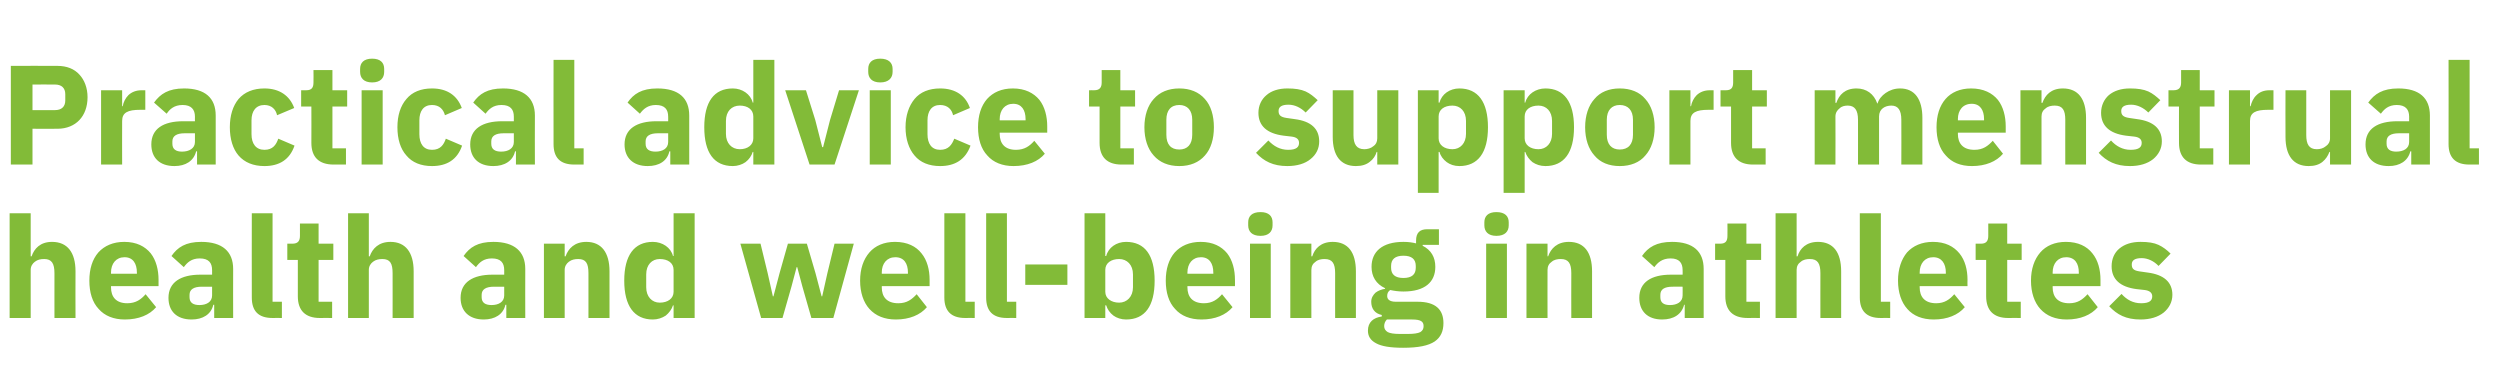 <?xml version="1.0" standalone="no"?><!DOCTYPE svg PUBLIC "-//W3C//DTD SVG 1.1//EN" "http://www.w3.org/Graphics/SVG/1.1/DTD/svg11.dtd"><svg xmlns="http://www.w3.org/2000/svg" version="1.1" width="831px" height="130.3px" viewBox="0 -18 831 130.3" style="top:-18px">  <desc>Practical advice to support menstrual health and well being in athletes</desc>  <defs/>  <g id="Polygon182183">    <path d="M 3.2 87.7 L 10.2 87.7 C 10.2 87.7 10.2 71.68 10.2 71.7 C 10.2 70.5 10.8 69.6 11.6 69 C 12.5 68.3 13.5 68.1 14.7 68.1 C 17.2 68.1 18.1 69.6 18.1 72.8 C 18.09 72.76 18.1 87.7 18.1 87.7 L 25.1 87.7 C 25.1 87.7 25.05 72.2 25.1 72.2 C 25.1 65.9 22.4 62.4 17.3 62.4 C 13.4 62.4 11.4 64.6 10.5 67.2 C 10.48 67.17 10.2 67.2 10.2 67.2 L 10.2 52.9 L 3.2 52.9 L 3.2 87.7 Z M 51.9 84.1 C 51.9 84.1 48.4 79.8 48.4 79.8 C 46.9 81.5 45.2 82.8 42.3 82.8 C 38.6 82.8 36.9 80.7 36.9 77.5 C 36.89 77.46 36.9 77.1 36.9 77.1 L 52.7 77.1 C 52.7 77.1 52.73 75.02 52.7 75 C 52.7 71.7 51.9 68.5 50.1 66.2 C 48.2 63.9 45.4 62.4 41.3 62.4 C 37.6 62.4 34.7 63.7 32.7 65.9 C 30.7 68.2 29.7 71.4 29.7 75.3 C 29.7 79.2 30.7 82.5 32.8 84.7 C 34.8 87 37.8 88.2 41.5 88.2 C 46.1 88.2 49.7 86.7 51.9 84.1 Z M 45.5 72.6 C 45.54 72.57 45.5 73 45.5 73 L 36.9 73 C 36.9 73 36.89 72.62 36.9 72.6 C 36.9 69.6 38.6 67.5 41.4 67.5 C 44.2 67.5 45.5 69.6 45.5 72.6 Z M 77.5 71.4 C 77.46 71.44 77.5 87.7 77.5 87.7 L 71.2 87.7 L 71.2 83.3 C 71.2 83.3 70.92 83.34 70.9 83.3 C 70.2 86.5 67.4 88.2 63.7 88.2 C 58.7 88.2 56 85.4 56 81 C 56 75.8 60.1 73.3 66.6 73.3 C 66.6 73.32 70.5 73.3 70.5 73.3 C 70.5 73.3 70.5 71.77 70.5 71.8 C 70.5 69.4 69.4 67.9 66.4 67.9 C 63.6 67.9 62.2 69.3 61.1 70.8 C 61.1 70.8 57 67.1 57 67.1 C 59 64.2 61.7 62.4 66.9 62.4 C 73.9 62.4 77.5 65.6 77.5 71.4 Z M 70.5 77.3 C 70.5 77.3 67.12 77.27 67.1 77.3 C 64.4 77.3 63 78.2 63 80 C 63 80 63 80.8 63 80.8 C 63 82.6 64.2 83.4 66.3 83.4 C 68.6 83.4 70.5 82.4 70.5 80.2 C 70.5 80.19 70.5 77.3 70.5 77.3 Z M 93.7 87.7 L 93.7 82.3 L 90.6 82.3 L 90.6 52.9 L 83.7 52.9 C 83.7 52.9 83.66 80.89 83.7 80.9 C 83.7 85.3 85.8 87.7 90.6 87.7 C 90.57 87.66 93.7 87.7 93.7 87.7 Z M 110.4 87.7 L 110.4 82.3 L 105.9 82.3 L 105.9 68.4 L 110.8 68.4 L 110.8 63 L 105.9 63 L 105.9 56.3 L 99.7 56.3 C 99.7 56.3 99.69 60.35 99.7 60.4 C 99.7 62 99.1 63 97.2 63 C 97.24 62.98 95.5 63 95.5 63 L 95.5 68.4 L 99 68.4 C 99 68.4 98.98 80.47 99 80.5 C 99 85.2 101.5 87.7 106.3 87.7 C 106.31 87.66 110.4 87.7 110.4 87.7 Z M 115.7 87.7 L 122.6 87.7 C 122.6 87.7 122.62 71.68 122.6 71.7 C 122.6 70.5 123.2 69.6 124 69 C 124.9 68.3 126 68.1 127.1 68.1 C 129.7 68.1 130.5 69.6 130.5 72.8 C 130.52 72.76 130.5 87.7 130.5 87.7 L 137.5 87.7 C 137.5 87.7 137.47 72.2 137.5 72.2 C 137.5 65.9 134.8 62.4 129.8 62.4 C 125.9 62.4 123.8 64.6 122.9 67.2 C 122.9 67.17 122.6 67.2 122.6 67.2 L 122.6 52.9 L 115.7 52.9 L 115.7 87.7 Z M 174.6 71.4 C 174.56 71.44 174.6 87.7 174.6 87.7 L 168.3 87.7 L 168.3 83.3 C 168.3 83.3 168.02 83.34 168 83.3 C 167.3 86.5 164.5 88.2 160.8 88.2 C 155.9 88.2 153.1 85.4 153.1 81 C 153.1 75.8 157.2 73.3 163.7 73.3 C 163.7 73.32 167.6 73.3 167.6 73.3 C 167.6 73.3 167.6 71.77 167.6 71.8 C 167.6 69.4 166.5 67.9 163.5 67.9 C 160.7 67.9 159.3 69.3 158.2 70.8 C 158.2 70.8 154.1 67.1 154.1 67.1 C 156.1 64.2 158.8 62.4 164 62.4 C 171 62.4 174.6 65.6 174.6 71.4 Z M 167.6 77.3 C 167.6 77.3 164.22 77.27 164.2 77.3 C 161.5 77.3 160.1 78.2 160.1 80 C 160.1 80 160.1 80.8 160.1 80.8 C 160.1 82.6 161.3 83.4 163.4 83.4 C 165.7 83.4 167.6 82.4 167.6 80.2 C 167.6 80.19 167.6 77.3 167.6 77.3 Z M 187.7 87.7 C 187.7 87.7 187.72 71.68 187.7 71.7 C 187.7 70.5 188.3 69.6 189.1 69 C 190 68.3 191.1 68.1 192.2 68.1 C 194.8 68.1 195.6 69.6 195.6 72.8 C 195.61 72.76 195.6 87.7 195.6 87.7 L 202.6 87.7 C 202.6 87.7 202.57 72.2 202.6 72.2 C 202.6 65.9 199.9 62.4 194.9 62.4 C 191 62.4 188.9 64.6 188 67.2 C 188 67.17 187.7 67.2 187.7 67.2 L 187.7 63 L 180.8 63 L 180.8 87.7 L 187.7 87.7 Z M 223.9 87.7 L 230.9 87.7 L 230.9 52.9 L 223.9 52.9 L 223.9 67.1 C 223.9 67.1 223.67 67.12 223.7 67.1 C 223 64.3 220.2 62.4 217 62.4 C 210.8 62.4 207.5 66.9 207.5 75.3 C 207.5 83.7 210.8 88.2 217 88.2 C 218.6 88.2 220.1 87.7 221.3 86.9 C 222.4 86 223.3 84.8 223.7 83.5 C 223.67 83.52 223.9 83.5 223.9 83.5 L 223.9 87.7 Z M 214.8 77.5 C 214.8 77.5 214.8 73.2 214.8 73.2 C 214.8 70 216.7 68.1 219.3 68.1 C 222 68.1 223.9 69.4 223.9 71.7 C 223.9 71.7 223.9 79 223.9 79 C 223.9 81.2 222 82.6 219.3 82.6 C 216.7 82.6 214.8 80.6 214.8 77.5 Z M 253 87.7 L 260.1 87.7 L 263.1 77.2 L 264.8 70.8 L 265 70.8 L 266.7 77.2 L 269.7 87.7 L 277 87.7 L 283.8 63 L 277.4 63 L 275 72.9 L 273.3 80.5 L 273.1 80.5 L 271.1 72.9 L 268.2 63 L 261.9 63 L 259.1 72.9 L 257.1 80.5 L 256.9 80.5 L 255.2 72.9 L 252.8 63 L 246.1 63 L 253 87.7 Z M 308.1 84.1 C 308.1 84.1 304.7 79.8 304.7 79.8 C 303.1 81.5 301.5 82.8 298.6 82.8 C 294.8 82.8 293.1 80.7 293.1 77.5 C 293.14 77.46 293.1 77.1 293.1 77.1 L 309 77.1 C 309 77.1 308.97 75.02 309 75 C 309 71.7 308.2 68.5 306.3 66.2 C 304.5 63.9 301.6 62.4 297.5 62.4 C 293.8 62.4 290.9 63.7 289 65.9 C 287 68.2 285.9 71.4 285.9 75.3 C 285.9 79.2 287 82.5 289 84.7 C 291.1 87 294 88.2 297.8 88.2 C 302.3 88.2 305.9 86.7 308.1 84.1 Z M 301.8 72.6 C 301.78 72.57 301.8 73 301.8 73 L 293.1 73 C 293.1 73 293.14 72.62 293.1 72.6 C 293.1 69.6 294.8 67.5 297.6 67.5 C 300.5 67.5 301.8 69.6 301.8 72.6 Z M 324 87.7 L 324 82.3 L 320.9 82.3 L 320.9 52.9 L 313.9 52.9 C 313.9 52.9 313.91 80.89 313.9 80.9 C 313.9 85.3 316.1 87.7 320.8 87.7 C 320.82 87.66 324 87.7 324 87.7 Z M 337.8 87.7 L 337.8 82.3 L 334.7 82.3 L 334.7 52.9 L 327.8 52.9 C 327.8 52.9 327.77 80.89 327.8 80.9 C 327.8 85.3 329.9 87.7 334.7 87.7 C 334.68 87.66 337.8 87.7 337.8 87.7 Z M 354.8 76.7 L 354.8 69.9 L 340.8 69.9 L 340.8 76.7 L 354.8 76.7 Z M 360.5 87.7 L 367.4 87.7 L 367.4 83.5 C 367.4 83.5 367.68 83.52 367.7 83.5 C 368.1 84.8 368.9 86 370.1 86.9 C 371.2 87.7 372.7 88.2 374.3 88.2 C 380.6 88.2 383.8 83.7 383.8 75.3 C 383.8 66.9 380.6 62.4 374.3 62.4 C 371.1 62.4 368.4 64.3 367.7 67.1 C 367.68 67.12 367.4 67.1 367.4 67.1 L 367.4 52.9 L 360.5 52.9 L 360.5 87.7 Z M 367.4 79 C 367.4 79 367.4 71.7 367.4 71.7 C 367.4 69.4 369.4 68.1 372 68.1 C 374.6 68.1 376.6 70 376.6 73.2 C 376.6 73.2 376.6 77.5 376.6 77.5 C 376.6 80.6 374.6 82.6 372 82.6 C 369.4 82.6 367.4 81.2 367.4 79 Z M 409.7 84.1 C 409.7 84.1 406.2 79.8 406.2 79.8 C 404.7 81.5 403 82.8 400.2 82.8 C 396.4 82.8 394.7 80.7 394.7 77.5 C 394.7 77.46 394.7 77.1 394.7 77.1 L 410.5 77.1 C 410.5 77.1 410.54 75.02 410.5 75 C 410.5 71.7 409.7 68.5 407.9 66.2 C 406 63.9 403.2 62.4 399.1 62.4 C 395.4 62.4 392.5 63.7 390.5 65.9 C 388.5 68.2 387.5 71.4 387.5 75.3 C 387.5 79.2 388.5 82.5 390.6 84.7 C 392.6 87 395.6 88.2 399.4 88.2 C 403.9 88.2 407.5 86.7 409.7 84.1 Z M 403.3 72.6 C 403.35 72.57 403.3 73 403.3 73 L 394.7 73 C 394.7 73 394.7 72.62 394.7 72.6 C 394.7 69.6 396.4 67.5 399.2 67.5 C 402 67.5 403.3 69.6 403.3 72.6 Z M 423 56.9 C 423 56.9 423 55.9 423 55.9 C 423 53.9 421.8 52.5 419 52.5 C 416.1 52.5 414.9 53.9 414.9 55.9 C 414.9 55.9 414.9 56.9 414.9 56.9 C 414.9 58.9 416.1 60.4 419 60.4 C 421.8 60.4 423 58.9 423 56.9 Z M 415.5 87.7 L 422.4 87.7 L 422.4 63 L 415.5 63 L 415.5 87.7 Z M 435.9 87.7 C 435.9 87.7 435.87 71.68 435.9 71.7 C 435.9 70.5 436.4 69.6 437.3 69 C 438.1 68.3 439.2 68.1 440.3 68.1 C 442.9 68.1 443.8 69.6 443.8 72.8 C 443.77 72.76 443.8 87.7 443.8 87.7 L 450.7 87.7 C 450.7 87.7 450.73 72.2 450.7 72.2 C 450.7 65.9 448.1 62.4 443 62.4 C 439.1 62.4 437 64.6 436.2 67.2 C 436.16 67.17 435.9 67.2 435.9 67.2 L 435.9 63 L 428.9 63 L 428.9 87.7 L 435.9 87.7 Z M 471.2 82.3 C 471.2 82.3 464 82.3 464 82.3 C 461.9 82.3 461.1 81.5 461.1 80.4 C 461.1 79.5 461.4 78.9 462.1 78.4 C 463.5 78.7 464.9 78.9 466.5 78.9 C 473.7 78.9 477.1 75.7 477.1 70.7 C 477.1 67.5 475.7 65.1 472.9 63.7 C 472.86 63.69 472.9 63.4 472.9 63.4 L 478.3 63.4 L 478.3 58.2 C 478.3 58.2 474.41 58.24 474.4 58.2 C 472 58.2 470.7 59.3 470.7 62 C 470.7 62 470.7 62.9 470.7 62.9 C 469.5 62.6 468.2 62.4 466.5 62.4 C 459.4 62.4 455.9 65.7 455.9 70.7 C 455.9 73.9 457.4 76.4 460.4 77.8 C 460.4 77.8 460.4 78 460.4 78 C 459.2 78.2 458.1 78.6 457.2 79.3 C 456.4 80.1 455.8 81 455.8 82.3 C 455.8 84.5 456.9 86.2 459.3 86.7 C 459.3 86.7 459.3 87.2 459.3 87.2 C 456.5 87.6 454.7 89.1 454.7 91.9 C 454.7 93.7 455.5 95.1 457.4 96.1 C 459.2 97.1 462.1 97.6 466.4 97.6 C 471.5 97.6 474.8 96.9 476.9 95.5 C 478.9 94.1 479.8 92.1 479.8 89.4 C 479.8 84.9 477.2 82.3 471.2 82.3 Z M 472.1 92.4 C 471.3 92.8 469.9 93 468.1 93 C 468.1 93 465.2 93 465.2 93 C 463.4 93 462.1 92.8 461.3 92.4 C 460.5 91.9 460.1 91.3 460.1 90.4 C 460.1 89.6 460.4 88.8 461 88.2 C 461 88.2 469.4 88.2 469.4 88.2 C 472.3 88.2 473.2 88.9 473.2 90.4 C 473.2 91.3 472.9 91.9 472.1 92.4 Z M 462.4 71 C 462.4 71 462.4 70.4 462.4 70.4 C 462.4 68.2 463.7 67 466.5 67 C 469.3 67 470.6 68.2 470.6 70.4 C 470.6 70.4 470.6 71 470.6 71 C 470.6 73.2 469.3 74.4 466.5 74.4 C 463.7 74.4 462.4 73.2 462.4 71 Z M 501.5 56.9 C 501.5 56.9 501.5 55.9 501.5 55.9 C 501.5 53.9 500.3 52.5 497.4 52.5 C 494.6 52.5 493.4 53.9 493.4 55.9 C 493.4 55.9 493.4 56.9 493.4 56.9 C 493.4 58.9 494.6 60.4 497.4 60.4 C 500.3 60.4 501.5 58.9 501.5 56.9 Z M 494 87.7 L 500.9 87.7 L 500.9 63 L 494 63 L 494 87.7 Z M 514.4 87.7 C 514.4 87.7 514.36 71.68 514.4 71.7 C 514.4 70.5 514.9 69.6 515.8 69 C 516.6 68.3 517.7 68.1 518.8 68.1 C 521.4 68.1 522.3 69.6 522.3 72.8 C 522.26 72.76 522.3 87.7 522.3 87.7 L 529.2 87.7 C 529.2 87.7 529.21 72.2 529.2 72.2 C 529.2 65.9 526.6 62.4 521.5 62.4 C 517.6 62.4 515.5 64.6 514.6 67.2 C 514.64 67.17 514.4 67.2 514.4 67.2 L 514.4 63 L 507.4 63 L 507.4 87.7 L 514.4 87.7 Z M 566.3 71.4 C 566.3 71.44 566.3 87.7 566.3 87.7 L 560 87.7 L 560 83.3 C 560 83.3 559.76 83.34 559.8 83.3 C 559 86.5 556.3 88.2 552.5 88.2 C 547.6 88.2 544.9 85.4 544.9 81 C 544.9 75.8 548.9 73.3 555.4 73.3 C 555.44 73.32 559.3 73.3 559.3 73.3 C 559.3 73.3 559.34 71.77 559.3 71.8 C 559.3 69.4 558.2 67.9 555.3 67.9 C 552.5 67.9 551 69.3 549.9 70.8 C 549.9 70.8 545.8 67.1 545.8 67.1 C 547.8 64.2 550.6 62.4 555.8 62.4 C 562.8 62.4 566.3 65.6 566.3 71.4 Z M 559.3 77.3 C 559.3 77.3 555.96 77.27 556 77.3 C 553.2 77.3 551.9 78.2 551.9 80 C 551.9 80 551.9 80.8 551.9 80.8 C 551.9 82.6 553 83.4 555.1 83.4 C 557.4 83.4 559.3 82.4 559.3 80.2 C 559.34 80.19 559.3 77.3 559.3 77.3 Z M 585 87.7 L 585 82.3 L 580.5 82.3 L 580.5 68.4 L 585.4 68.4 L 585.4 63 L 580.5 63 L 580.5 56.3 L 574.2 56.3 C 574.2 56.3 574.24 60.35 574.2 60.4 C 574.2 62 573.7 63 571.8 63 C 571.79 62.98 570.1 63 570.1 63 L 570.1 68.4 L 573.5 68.4 C 573.5 68.4 573.53 80.47 573.5 80.5 C 573.5 85.2 576 87.7 580.9 87.7 C 580.87 87.66 585 87.7 585 87.7 Z M 590.2 87.7 L 597.2 87.7 C 597.2 87.7 597.17 71.68 597.2 71.7 C 597.2 70.5 597.7 69.6 598.6 69 C 599.4 68.3 600.5 68.1 601.6 68.1 C 604.2 68.1 605.1 69.6 605.1 72.8 C 605.07 72.76 605.1 87.7 605.1 87.7 L 612 87.7 C 612 87.7 612.03 72.2 612 72.2 C 612 65.9 609.4 62.4 604.3 62.4 C 600.4 62.4 598.3 64.6 597.5 67.2 C 597.46 67.17 597.2 67.2 597.2 67.2 L 597.2 52.9 L 590.2 52.9 L 590.2 87.7 Z M 628.3 87.7 L 628.3 82.3 L 625.2 82.3 L 625.2 52.9 L 618.2 52.9 C 618.2 52.9 618.23 80.89 618.2 80.9 C 618.2 85.3 620.4 87.7 625.1 87.7 C 625.14 87.66 628.3 87.7 628.3 87.7 Z M 653.1 84.1 C 653.1 84.1 649.6 79.8 649.6 79.8 C 648.1 81.5 646.4 82.8 643.6 82.8 C 639.8 82.8 638.1 80.7 638.1 77.5 C 638.11 77.46 638.1 77.1 638.1 77.1 L 654 77.1 C 654 77.1 653.95 75.02 654 75 C 654 71.7 653.2 68.5 651.3 66.2 C 649.4 63.9 646.6 62.4 642.5 62.4 C 638.8 62.4 635.9 63.7 633.9 65.9 C 632 68.2 630.9 71.4 630.9 75.3 C 630.9 79.2 632 82.5 634 84.7 C 636 87 639 88.2 642.8 88.2 C 647.3 88.2 650.9 86.7 653.1 84.1 Z M 646.8 72.6 C 646.76 72.57 646.8 73 646.8 73 L 638.1 73 C 638.1 73 638.11 72.62 638.1 72.6 C 638.1 69.6 639.8 67.5 642.6 67.5 C 645.4 67.5 646.8 69.6 646.8 72.6 Z M 671.7 87.7 L 671.7 82.3 L 667.2 82.3 L 667.2 68.4 L 672 68.4 L 672 63 L 667.2 63 L 667.2 56.3 L 660.9 56.3 C 660.9 56.3 660.91 60.35 660.9 60.4 C 660.9 62 660.3 63 658.5 63 C 658.46 62.98 656.7 63 656.7 63 L 656.7 68.4 L 660.2 68.4 C 660.2 68.4 660.2 80.47 660.2 80.5 C 660.2 85.2 662.7 87.7 667.5 87.7 C 667.53 87.66 671.7 87.7 671.7 87.7 Z M 697.3 84.1 C 697.3 84.1 693.9 79.8 693.9 79.8 C 692.3 81.5 690.7 82.8 687.8 82.8 C 684 82.8 682.3 80.7 682.3 77.5 C 682.34 77.46 682.3 77.1 682.3 77.1 L 698.2 77.1 C 698.2 77.1 698.18 75.02 698.2 75 C 698.2 71.7 697.4 68.5 695.5 66.2 C 693.7 63.9 690.8 62.4 686.7 62.4 C 683 62.4 680.1 63.7 678.2 65.9 C 676.2 68.2 675.1 71.4 675.1 75.3 C 675.1 79.2 676.2 82.5 678.2 84.7 C 680.3 87 683.2 88.2 687 88.2 C 691.5 88.2 695.1 86.7 697.3 84.1 Z M 691 72.6 C 690.99 72.57 691 73 691 73 L 682.3 73 C 682.3 73 682.34 72.62 682.3 72.6 C 682.3 69.6 684 67.5 686.8 67.5 C 689.7 67.5 691 69.6 691 72.6 Z M 719.2 85.9 C 721 84.4 722.1 82.4 722.1 80 C 722.1 75.8 719.3 73.3 713.9 72.6 C 713.9 72.6 711.1 72.2 711.1 72.2 C 709.1 71.9 708.6 71.2 708.6 69.9 C 708.6 68.6 709.5 67.8 711.9 67.8 C 713.9 67.8 716 68.8 717.5 70.4 C 717.5 70.4 721.5 66.3 721.5 66.3 C 720.3 65.1 719 64.1 717.5 63.4 C 716 62.7 714.1 62.4 711.5 62.4 C 708.5 62.4 706.2 63.2 704.5 64.6 C 702.8 66 701.9 68.1 701.9 70.5 C 701.9 74.8 704.7 77.4 710.2 78.1 C 710.2 78.1 712.9 78.4 712.9 78.4 C 714.5 78.6 715.4 79.3 715.4 80.5 C 715.4 81.9 714.5 82.8 711.7 82.8 C 709 82.8 706.9 81.6 705.2 79.7 C 705.2 79.7 701.1 83.8 701.1 83.8 C 703.7 86.6 706.7 88.2 711.5 88.2 C 714.7 88.2 717.3 87.4 719.2 85.9 Z " stroke="none" fill="#82bb38"/>  </g>  <g id="Polygon182182">    <path d="M 10.8 36.7 L 10.8 24.8 C 10.8 24.8 19.13 24.82 19.1 24.8 C 22.2 24.8 24.7 23.7 26.4 21.9 C 28.1 20.1 29.1 17.5 29.1 14.3 C 29.1 11.3 28.1 8.6 26.4 6.8 C 24.7 4.9 22.2 3.9 19.1 3.9 C 19.13 3.85 3.6 3.9 3.6 3.9 L 3.6 36.7 L 10.8 36.7 Z M 10.8 10.1 C 10.8 10.1 18.28 10.06 18.3 10.1 C 20.4 10.1 21.7 11.2 21.7 13.3 C 21.7 13.3 21.7 15.4 21.7 15.4 C 21.7 17.5 20.4 18.6 18.3 18.6 C 18.28 18.61 10.8 18.6 10.8 18.6 L 10.8 10.1 Z M 40.6 36.7 C 40.6 36.7 40.56 22.23 40.6 22.2 C 40.6 19.4 42.5 18.5 46.6 18.5 C 46.58 18.47 48.3 18.5 48.3 18.5 L 48.3 12 C 48.3 12 47.09 11.98 47.1 12 C 45.2 12 43.8 12.6 42.7 13.6 C 41.7 14.6 41 16 40.8 17.3 C 40.8 17.34 40.6 17.3 40.6 17.3 L 40.6 12 L 33.6 12 L 33.6 36.7 L 40.6 36.7 Z M 71.7 20.4 C 71.72 20.44 71.7 36.7 71.7 36.7 L 65.5 36.7 L 65.5 32.3 C 65.5 32.3 65.19 32.34 65.2 32.3 C 64.4 35.5 61.7 37.2 58 37.2 C 53 37.2 50.3 34.4 50.3 30 C 50.3 24.8 54.3 22.3 60.9 22.3 C 60.86 22.32 64.8 22.3 64.8 22.3 C 64.8 22.3 64.77 20.77 64.8 20.8 C 64.8 18.4 63.6 16.9 60.7 16.9 C 57.9 16.9 56.4 18.3 55.4 19.8 C 55.4 19.8 51.2 16.1 51.2 16.1 C 53.3 13.2 56 11.4 61.2 11.4 C 68.2 11.4 71.7 14.6 71.7 20.4 Z M 64.8 26.3 C 64.8 26.3 61.38 26.27 61.4 26.3 C 58.7 26.3 57.3 27.2 57.3 29 C 57.3 29 57.3 29.8 57.3 29.8 C 57.3 31.6 58.5 32.4 60.5 32.4 C 62.8 32.4 64.8 31.4 64.8 29.2 C 64.77 29.19 64.8 26.3 64.8 26.3 Z M 97.9 30.4 C 97.9 30.4 92.5 28.1 92.5 28.1 C 91.8 30.1 90.7 31.8 87.9 31.8 C 85.1 31.8 83.6 29.8 83.6 26.6 C 83.6 26.6 83.6 22 83.6 22 C 83.6 18.9 85.1 16.9 87.9 16.9 C 90.3 16.9 91.7 18.4 92.1 20.3 C 92.1 20.3 97.8 17.9 97.8 17.9 C 96.3 13.8 92.9 11.4 87.9 11.4 C 84.2 11.4 81.3 12.6 79.3 14.9 C 77.4 17.2 76.4 20.4 76.4 24.3 C 76.4 28.2 77.4 31.5 79.3 33.7 C 81.3 36 84.2 37.2 87.9 37.2 C 92.8 37.2 96.3 35.1 97.9 30.4 Z M 115 36.7 L 115 31.3 L 110.5 31.3 L 110.5 17.4 L 115.4 17.4 L 115.4 12 L 110.5 12 L 110.5 5.3 L 104.2 5.3 C 104.2 5.3 104.25 9.35 104.2 9.4 C 104.2 11 103.7 12 101.8 12 C 101.8 11.98 100.1 12 100.1 12 L 100.1 17.4 L 103.5 17.4 C 103.5 17.4 103.54 29.47 103.5 29.5 C 103.5 34.2 106 36.7 110.9 36.7 C 110.87 36.66 115 36.7 115 36.7 Z M 127.7 5.9 C 127.7 5.9 127.7 4.9 127.7 4.9 C 127.7 2.9 126.5 1.5 123.7 1.5 C 120.9 1.5 119.7 2.9 119.7 4.9 C 119.7 4.9 119.7 5.9 119.7 5.9 C 119.7 7.9 120.9 9.4 123.7 9.4 C 126.5 9.4 127.7 7.9 127.7 5.9 Z M 120.2 36.7 L 127.2 36.7 L 127.2 12 L 120.2 12 L 120.2 36.7 Z M 153.6 30.4 C 153.6 30.4 148.2 28.1 148.2 28.1 C 147.5 30.1 146.4 31.8 143.6 31.8 C 140.8 31.8 139.4 29.8 139.4 26.6 C 139.4 26.6 139.4 22 139.4 22 C 139.4 18.9 140.8 16.9 143.6 16.9 C 146.1 16.9 147.4 18.4 147.9 20.3 C 147.9 20.3 153.5 17.9 153.5 17.9 C 152 13.8 148.7 11.4 143.6 11.4 C 139.9 11.4 137 12.6 135.1 14.9 C 133.1 17.2 132.1 20.4 132.1 24.3 C 132.1 28.2 133.1 31.5 135.1 33.7 C 137 36 139.9 37.2 143.6 37.2 C 148.5 37.2 152 35.1 153.6 30.4 Z M 177.8 20.4 C 177.75 20.44 177.8 36.7 177.8 36.7 L 171.5 36.7 L 171.5 32.3 C 171.5 32.3 171.22 32.34 171.2 32.3 C 170.5 35.5 167.7 37.2 164 37.2 C 159 37.2 156.3 34.4 156.3 30 C 156.3 24.8 160.4 22.3 166.9 22.3 C 166.9 22.32 170.8 22.3 170.8 22.3 C 170.8 22.3 170.8 20.77 170.8 20.8 C 170.8 18.4 169.7 16.9 166.7 16.9 C 163.9 16.9 162.5 18.3 161.4 19.8 C 161.4 19.8 157.3 16.1 157.3 16.1 C 159.3 13.2 162 11.4 167.2 11.4 C 174.2 11.4 177.8 14.6 177.8 20.4 Z M 170.8 26.3 C 170.8 26.3 167.41 26.27 167.4 26.3 C 164.7 26.3 163.3 27.2 163.3 29 C 163.3 29 163.3 29.8 163.3 29.8 C 163.3 31.6 164.5 32.4 166.6 32.4 C 168.9 32.4 170.8 31.4 170.8 29.2 C 170.8 29.19 170.8 26.3 170.8 26.3 Z M 194 36.7 L 194 31.3 L 190.9 31.3 L 190.9 1.9 L 184 1.9 C 184 1.9 183.96 29.89 184 29.9 C 184 34.3 186.1 36.7 190.9 36.7 C 190.87 36.66 194 36.7 194 36.7 Z M 229.1 20.4 C 229.08 20.44 229.1 36.7 229.1 36.7 L 222.8 36.7 L 222.8 32.3 C 222.8 32.3 222.54 32.34 222.5 32.3 C 221.8 35.5 219.1 37.2 215.3 37.2 C 210.4 37.2 207.6 34.4 207.6 30 C 207.6 24.8 211.7 22.3 218.2 22.3 C 218.22 22.32 222.1 22.3 222.1 22.3 C 222.1 22.3 222.12 20.77 222.1 20.8 C 222.1 18.4 221 16.9 218 16.9 C 215.3 16.9 213.8 18.3 212.7 19.8 C 212.7 19.8 208.6 16.1 208.6 16.1 C 210.6 13.2 213.3 11.4 218.5 11.4 C 225.6 11.4 229.1 14.6 229.1 20.4 Z M 222.1 26.3 C 222.1 26.3 218.74 26.27 218.7 26.3 C 216 26.3 214.6 27.2 214.6 29 C 214.6 29 214.6 29.8 214.6 29.8 C 214.6 31.6 215.8 32.4 217.9 32.4 C 220.2 32.4 222.1 31.4 222.1 29.2 C 222.12 29.19 222.1 26.3 222.1 26.3 Z M 250.4 36.7 L 257.4 36.7 L 257.4 1.9 L 250.4 1.9 L 250.4 16.1 C 250.4 16.1 250.18 16.12 250.2 16.1 C 249.5 13.3 246.7 11.4 243.6 11.4 C 237.3 11.4 234.1 15.9 234.1 24.3 C 234.1 32.7 237.3 37.2 243.6 37.2 C 245.1 37.2 246.7 36.7 247.8 35.9 C 249 35 249.8 33.8 250.2 32.5 C 250.18 32.52 250.4 32.5 250.4 32.5 L 250.4 36.7 Z M 241.3 26.5 C 241.3 26.5 241.3 22.2 241.3 22.2 C 241.3 19 243.2 17.1 245.9 17.1 C 248.5 17.1 250.4 18.4 250.4 20.7 C 250.4 20.7 250.4 28 250.4 28 C 250.4 30.2 248.5 31.6 245.9 31.6 C 243.2 31.6 241.3 29.6 241.3 26.5 Z M 277.4 36.7 L 285.5 12 L 278.9 12 L 275.9 21.9 L 273.6 30.9 L 273.3 30.9 L 271 21.9 L 267.9 12 L 261 12 L 269.1 36.7 L 277.4 36.7 Z M 296.7 5.9 C 296.7 5.9 296.7 4.9 296.7 4.9 C 296.7 2.9 295.4 1.5 292.6 1.5 C 289.8 1.5 288.6 2.9 288.6 4.9 C 288.6 4.9 288.6 5.9 288.6 5.9 C 288.6 7.9 289.8 9.4 292.6 9.4 C 295.4 9.4 296.7 7.9 296.7 5.9 Z M 289.1 36.7 L 296.1 36.7 L 296.1 12 L 289.1 12 L 289.1 36.7 Z M 322.6 30.4 C 322.6 30.4 317.2 28.1 317.2 28.1 C 316.4 30.1 315.3 31.8 312.5 31.8 C 309.7 31.8 308.3 29.8 308.3 26.6 C 308.3 26.6 308.3 22 308.3 22 C 308.3 18.9 309.7 16.9 312.5 16.9 C 315 16.9 316.4 18.4 316.8 20.3 C 316.8 20.3 322.4 17.9 322.4 17.9 C 321 13.8 317.6 11.4 312.5 11.4 C 308.8 11.4 305.9 12.6 304 14.9 C 302.1 17.2 301 20.4 301 24.3 C 301 28.2 302.1 31.5 304 33.7 C 305.9 36 308.8 37.2 312.5 37.2 C 317.4 37.2 320.9 35.1 322.6 30.4 Z M 347.3 33.1 C 347.3 33.1 343.8 28.8 343.8 28.8 C 342.3 30.5 340.6 31.8 337.7 31.8 C 334 31.8 332.3 29.7 332.3 26.5 C 332.29 26.46 332.3 26.1 332.3 26.1 L 348.1 26.1 C 348.1 26.1 348.13 24.02 348.1 24 C 348.1 20.7 347.3 17.5 345.5 15.2 C 343.6 12.9 340.7 11.4 336.7 11.4 C 332.9 11.4 330.1 12.7 328.1 14.9 C 326.1 17.2 325.1 20.4 325.1 24.3 C 325.1 28.2 326.1 31.5 328.2 33.7 C 330.2 36 333.2 37.2 336.9 37.2 C 341.5 37.2 345.1 35.7 347.3 33.1 Z M 340.9 21.6 C 340.93 21.57 340.9 22 340.9 22 L 332.3 22 C 332.3 22 332.29 21.62 332.3 21.6 C 332.3 18.6 334 16.5 336.8 16.5 C 339.6 16.5 340.9 18.6 340.9 21.6 Z M 376.9 36.7 L 376.9 31.3 L 372.4 31.3 L 372.4 17.4 L 377.3 17.4 L 377.3 12 L 372.4 12 L 372.4 5.3 L 366.2 5.3 C 366.2 5.3 366.17 9.35 366.2 9.4 C 366.2 11 365.6 12 363.7 12 C 363.73 11.98 362 12 362 12 L 362 17.4 L 365.5 17.4 C 365.5 17.4 365.47 29.47 365.5 29.5 C 365.5 34.2 368 36.7 372.8 36.7 C 372.8 36.66 376.9 36.7 376.9 36.7 Z M 400.5 33.7 C 402.5 31.5 403.5 28.2 403.5 24.3 C 403.5 20.4 402.5 17.1 400.5 14.9 C 398.5 12.6 395.6 11.4 392 11.4 C 388.4 11.4 385.5 12.6 383.5 14.9 C 381.5 17.1 380.4 20.4 380.4 24.3 C 380.4 28.2 381.5 31.5 383.5 33.7 C 385.5 36 388.4 37.2 392 37.2 C 395.6 37.2 398.5 36 400.5 33.7 Z M 387.7 26.8 C 387.7 26.8 387.7 21.8 387.7 21.8 C 387.7 18.7 389.2 16.9 392 16.9 C 394.7 16.9 396.3 18.7 396.3 21.8 C 396.3 21.8 396.3 26.8 396.3 26.8 C 396.3 30 394.7 31.7 392 31.7 C 389.2 31.7 387.7 30 387.7 26.8 Z M 435.6 34.9 C 437.5 33.4 438.5 31.4 438.5 29 C 438.5 24.8 435.8 22.3 430.4 21.6 C 430.4 21.6 427.6 21.2 427.6 21.2 C 425.6 20.9 425 20.2 425 18.9 C 425 17.6 425.9 16.8 428.3 16.8 C 430.4 16.8 432.4 17.8 434 19.4 C 434 19.4 438 15.3 438 15.3 C 436.7 14.1 435.5 13.1 434 12.4 C 432.4 11.7 430.5 11.4 427.9 11.4 C 425 11.4 422.6 12.2 421 13.6 C 419.3 15 418.3 17.1 418.3 19.5 C 418.3 23.8 421.1 26.4 426.7 27.1 C 426.7 27.1 429.3 27.4 429.3 27.4 C 431 27.6 431.8 28.3 431.8 29.5 C 431.8 30.9 430.9 31.8 428.2 31.8 C 425.5 31.8 423.4 30.6 421.6 28.7 C 421.6 28.7 417.5 32.8 417.5 32.8 C 420.1 35.6 423.2 37.2 427.9 37.2 C 431.1 37.2 433.8 36.4 435.6 34.9 Z M 457.8 36.7 L 464.8 36.7 L 464.8 12 L 457.8 12 C 457.8 12 457.82 28.01 457.8 28 C 457.8 29.2 457.3 30.1 456.5 30.6 C 455.7 31.3 454.5 31.6 453.5 31.6 C 450.9 31.6 449.9 29.9 449.9 26.9 C 449.93 26.88 449.9 12 449.9 12 L 443 12 C 443 12 442.97 27.49 443 27.5 C 443 33.7 445.6 37.2 450.7 37.2 C 452.7 37.2 454.2 36.7 455.3 35.8 C 456.5 34.9 457.2 33.8 457.6 32.5 C 457.59 32.52 457.8 32.5 457.8 32.5 L 457.8 36.7 Z M 471.3 46.1 L 478.2 46.1 L 478.2 32.5 C 478.2 32.5 478.46 32.52 478.5 32.5 C 478.8 33.8 479.7 35 480.9 35.9 C 482 36.7 483.4 37.2 485.1 37.2 C 491.3 37.2 494.6 32.7 494.6 24.3 C 494.6 15.9 491.3 11.4 485.1 11.4 C 481.9 11.4 479.2 13.3 478.5 16.1 C 478.46 16.12 478.2 16.1 478.2 16.1 L 478.2 12 L 471.3 12 L 471.3 46.1 Z M 478.2 28 C 478.2 28 478.2 20.7 478.2 20.7 C 478.2 18.4 480.1 17.1 482.8 17.1 C 485.4 17.1 487.3 19 487.3 22.2 C 487.3 22.2 487.3 26.5 487.3 26.5 C 487.3 29.6 485.4 31.6 482.8 31.6 C 480.1 31.6 478.2 30.2 478.2 28 Z M 499.8 46.1 L 506.8 46.1 L 506.8 32.5 C 506.8 32.5 507.03 32.52 507 32.5 C 507.4 33.8 508.3 35 509.4 35.9 C 510.6 36.7 512 37.2 513.7 37.2 C 519.9 37.2 523.2 32.7 523.2 24.3 C 523.2 15.9 519.9 11.4 513.7 11.4 C 510.5 11.4 507.7 13.3 507 16.1 C 507.03 16.12 506.8 16.1 506.8 16.1 L 506.8 12 L 499.8 12 L 499.8 46.1 Z M 506.8 28 C 506.8 28 506.8 20.7 506.8 20.7 C 506.8 18.4 508.7 17.1 511.4 17.1 C 514 17.1 515.9 19 515.9 22.2 C 515.9 22.2 515.9 26.5 515.9 26.5 C 515.9 29.6 514 31.6 511.4 31.6 C 508.7 31.6 506.8 30.2 506.8 28 Z M 546.9 33.7 C 548.9 31.5 550 28.2 550 24.3 C 550 20.4 548.9 17.1 546.9 14.9 C 545 12.6 542 11.4 538.4 11.4 C 534.8 11.4 531.9 12.6 530 14.9 C 528 17.1 526.9 20.4 526.9 24.3 C 526.9 28.2 528 31.5 530 33.7 C 531.9 36 534.8 37.2 538.4 37.2 C 542 37.2 545 36 546.9 33.7 Z M 534.1 26.8 C 534.1 26.8 534.1 21.8 534.1 21.8 C 534.1 18.7 535.7 16.9 538.4 16.9 C 541.2 16.9 542.8 18.7 542.8 21.8 C 542.8 21.8 542.8 26.8 542.8 26.8 C 542.8 30 541.2 31.7 538.4 31.7 C 535.7 31.7 534.1 30 534.1 26.8 Z M 561.9 36.7 C 561.9 36.7 561.88 22.23 561.9 22.2 C 561.9 19.4 563.8 18.5 567.9 18.5 C 567.89 18.47 569.6 18.5 569.6 18.5 L 569.6 12 C 569.6 12 568.41 11.98 568.4 12 C 566.5 12 565.1 12.6 564 13.6 C 563 14.6 562.3 16 562.1 17.3 C 562.11 17.34 561.9 17.3 561.9 17.3 L 561.9 12 L 554.9 12 L 554.9 36.7 L 561.9 36.7 Z M 586.9 36.7 L 586.9 31.3 L 582.4 31.3 L 582.4 17.4 L 587.3 17.4 L 587.3 12 L 582.4 12 L 582.4 5.3 L 576.1 5.3 C 576.1 5.3 576.12 9.35 576.1 9.4 C 576.1 11 575.6 12 573.7 12 C 573.68 11.98 571.9 12 571.9 12 L 571.9 17.4 L 575.4 17.4 C 575.4 17.4 575.41 29.47 575.4 29.5 C 575.4 34.2 577.9 36.7 582.7 36.7 C 582.75 36.66 586.9 36.7 586.9 36.7 Z M 610.1 36.7 C 610.1 36.7 610.15 20.68 610.1 20.7 C 610.1 19.5 610.7 18.6 611.5 18 C 612.2 17.3 613.2 17.1 614.2 17.1 C 616.5 17.1 617.6 18.6 617.6 21.8 C 617.62 21.76 617.6 36.7 617.6 36.7 L 624.6 36.7 C 624.6 36.7 624.58 20.68 624.6 20.7 C 624.6 18.2 626.6 17.1 628.7 17.1 C 630.9 17.1 632 18.6 632 21.8 C 632.05 21.76 632 36.7 632 36.7 L 639 36.7 C 639 36.7 639 21.2 639 21.2 C 639 14.9 636.4 11.4 631.6 11.4 C 629.7 11.4 628.1 12 626.8 12.9 C 625.5 13.8 624.5 15 624.1 16.4 C 624.1 16.4 624 16.4 624 16.4 C 622.9 13.2 620.4 11.4 617.1 11.4 C 613.3 11.4 611.3 13.5 610.4 16.2 C 610.43 16.17 610.1 16.2 610.1 16.2 L 610.1 12 L 603.2 12 L 603.2 36.7 L 610.1 36.7 Z M 665.8 33.1 C 665.8 33.1 662.4 28.8 662.4 28.8 C 660.8 30.5 659.2 31.8 656.3 31.8 C 652.5 31.8 650.8 29.7 650.8 26.5 C 650.85 26.46 650.8 26.1 650.8 26.1 L 666.7 26.1 C 666.7 26.1 666.69 24.02 666.7 24 C 666.7 20.7 665.9 17.5 664.1 15.2 C 662.2 12.9 659.3 11.4 655.2 11.4 C 651.5 11.4 648.6 12.7 646.7 14.9 C 644.7 17.2 643.7 20.4 643.7 24.3 C 643.7 28.2 644.7 31.5 646.8 33.7 C 648.8 36 651.7 37.2 655.5 37.2 C 660 37.2 663.6 35.7 665.8 33.1 Z M 659.5 21.6 C 659.5 21.57 659.5 22 659.5 22 L 650.8 22 C 650.8 22 650.85 21.62 650.8 21.6 C 650.8 18.6 652.5 16.5 655.4 16.5 C 658.2 16.5 659.5 18.6 659.5 21.6 Z M 678.6 36.7 C 678.6 36.7 678.58 20.68 678.6 20.7 C 678.6 19.5 679.1 18.6 680 18 C 680.8 17.3 681.9 17.1 683 17.1 C 685.6 17.1 686.5 18.6 686.5 21.8 C 686.47 21.76 686.5 36.7 686.5 36.7 L 693.4 36.7 C 693.4 36.7 693.43 21.2 693.4 21.2 C 693.4 14.9 690.8 11.4 685.7 11.4 C 681.8 11.4 679.8 13.6 678.9 16.2 C 678.86 16.17 678.6 16.2 678.6 16.2 L 678.6 12 L 671.6 12 L 671.6 36.7 L 678.6 36.7 Z M 715.7 34.9 C 717.5 33.4 718.6 31.4 718.6 29 C 718.6 24.8 715.8 22.3 710.4 21.6 C 710.4 21.6 707.7 21.2 707.7 21.2 C 705.7 20.9 705.1 20.2 705.1 18.9 C 705.1 17.6 706 16.8 708.4 16.8 C 710.4 16.8 712.5 17.8 714.1 19.4 C 714.1 19.4 718.1 15.3 718.1 15.3 C 716.8 14.1 715.6 13.1 714.1 12.4 C 712.5 11.7 710.6 11.4 708 11.4 C 705 11.4 702.7 12.2 701 13.6 C 699.4 15 698.4 17.1 698.4 19.5 C 698.4 23.8 701.2 26.4 706.7 27.1 C 706.7 27.1 709.4 27.4 709.4 27.4 C 711.1 27.6 711.9 28.3 711.9 29.5 C 711.9 30.9 711 31.8 708.2 31.8 C 705.6 31.8 703.4 30.6 701.7 28.7 C 701.7 28.7 697.6 32.8 697.6 32.8 C 700.2 35.6 703.3 37.2 708 37.2 C 711.2 37.2 713.8 36.4 715.7 34.9 Z M 735.7 36.7 L 735.7 31.3 L 731.2 31.3 L 731.2 17.4 L 736.1 17.4 L 736.1 12 L 731.2 12 L 731.2 5.3 L 725 5.3 C 725 5.3 724.97 9.35 725 9.4 C 725 11 724.4 12 722.5 12 C 722.52 11.98 720.8 12 720.8 12 L 720.8 17.4 L 724.3 17.4 C 724.3 17.4 724.26 29.47 724.3 29.5 C 724.3 34.2 726.8 36.7 731.6 36.7 C 731.59 36.66 735.7 36.7 735.7 36.7 Z M 747.9 36.7 C 747.9 36.7 747.9 22.23 747.9 22.2 C 747.9 19.4 749.8 18.5 753.9 18.5 C 753.92 18.47 755.7 18.5 755.7 18.5 L 755.7 12 C 755.7 12 754.44 11.98 754.4 12 C 752.5 12 751.1 12.6 750.1 13.6 C 749 14.6 748.4 16 748.1 17.3 C 748.14 17.34 747.9 17.3 747.9 17.3 L 747.9 12 L 740.9 12 L 740.9 36.7 L 747.9 36.7 Z M 774.5 36.7 L 781.5 36.7 L 781.5 12 L 774.5 12 C 774.5 12 774.5 28.01 774.5 28 C 774.5 29.2 773.9 30.1 773.1 30.6 C 772.3 31.3 771.2 31.6 770.1 31.6 C 767.5 31.6 766.6 29.9 766.6 26.9 C 766.61 26.88 766.6 12 766.6 12 L 759.7 12 C 759.7 12 759.65 27.49 759.7 27.5 C 759.7 33.7 762.3 37.2 767.4 37.2 C 769.4 37.2 770.9 36.7 772 35.8 C 773.1 34.9 773.8 33.8 774.3 32.5 C 774.27 32.52 774.5 32.5 774.5 32.5 L 774.5 36.7 Z M 807.7 20.4 C 807.73 20.44 807.7 36.7 807.7 36.7 L 801.5 36.7 L 801.5 32.3 C 801.5 32.3 801.2 32.34 801.2 32.3 C 800.4 35.5 797.7 37.2 794 37.2 C 789 37.2 786.3 34.4 786.3 30 C 786.3 24.8 790.3 22.3 796.9 22.3 C 796.88 22.32 800.8 22.3 800.8 22.3 C 800.8 22.3 800.78 20.77 800.8 20.8 C 800.8 18.4 799.6 16.9 796.7 16.9 C 793.9 16.9 792.5 18.3 791.4 19.8 C 791.4 19.8 787.2 16.1 787.2 16.1 C 789.3 13.2 792 11.4 797.2 11.4 C 804.2 11.4 807.7 14.6 807.7 20.4 Z M 800.8 26.3 C 800.8 26.3 797.39 26.27 797.4 26.3 C 794.7 26.3 793.3 27.2 793.3 29 C 793.3 29 793.3 29.8 793.3 29.8 C 793.3 31.6 794.5 32.4 796.5 32.4 C 798.9 32.4 800.8 31.4 800.8 29.2 C 800.78 29.19 800.8 26.3 800.8 26.3 Z M 824 36.7 L 824 31.3 L 820.9 31.3 L 820.9 1.9 L 813.9 1.9 C 813.9 1.9 813.94 29.89 813.9 29.9 C 813.9 34.3 816.1 36.7 820.8 36.7 C 820.85 36.66 824 36.7 824 36.7 Z " stroke="none" fill="#82bb38"/>  </g></svg>